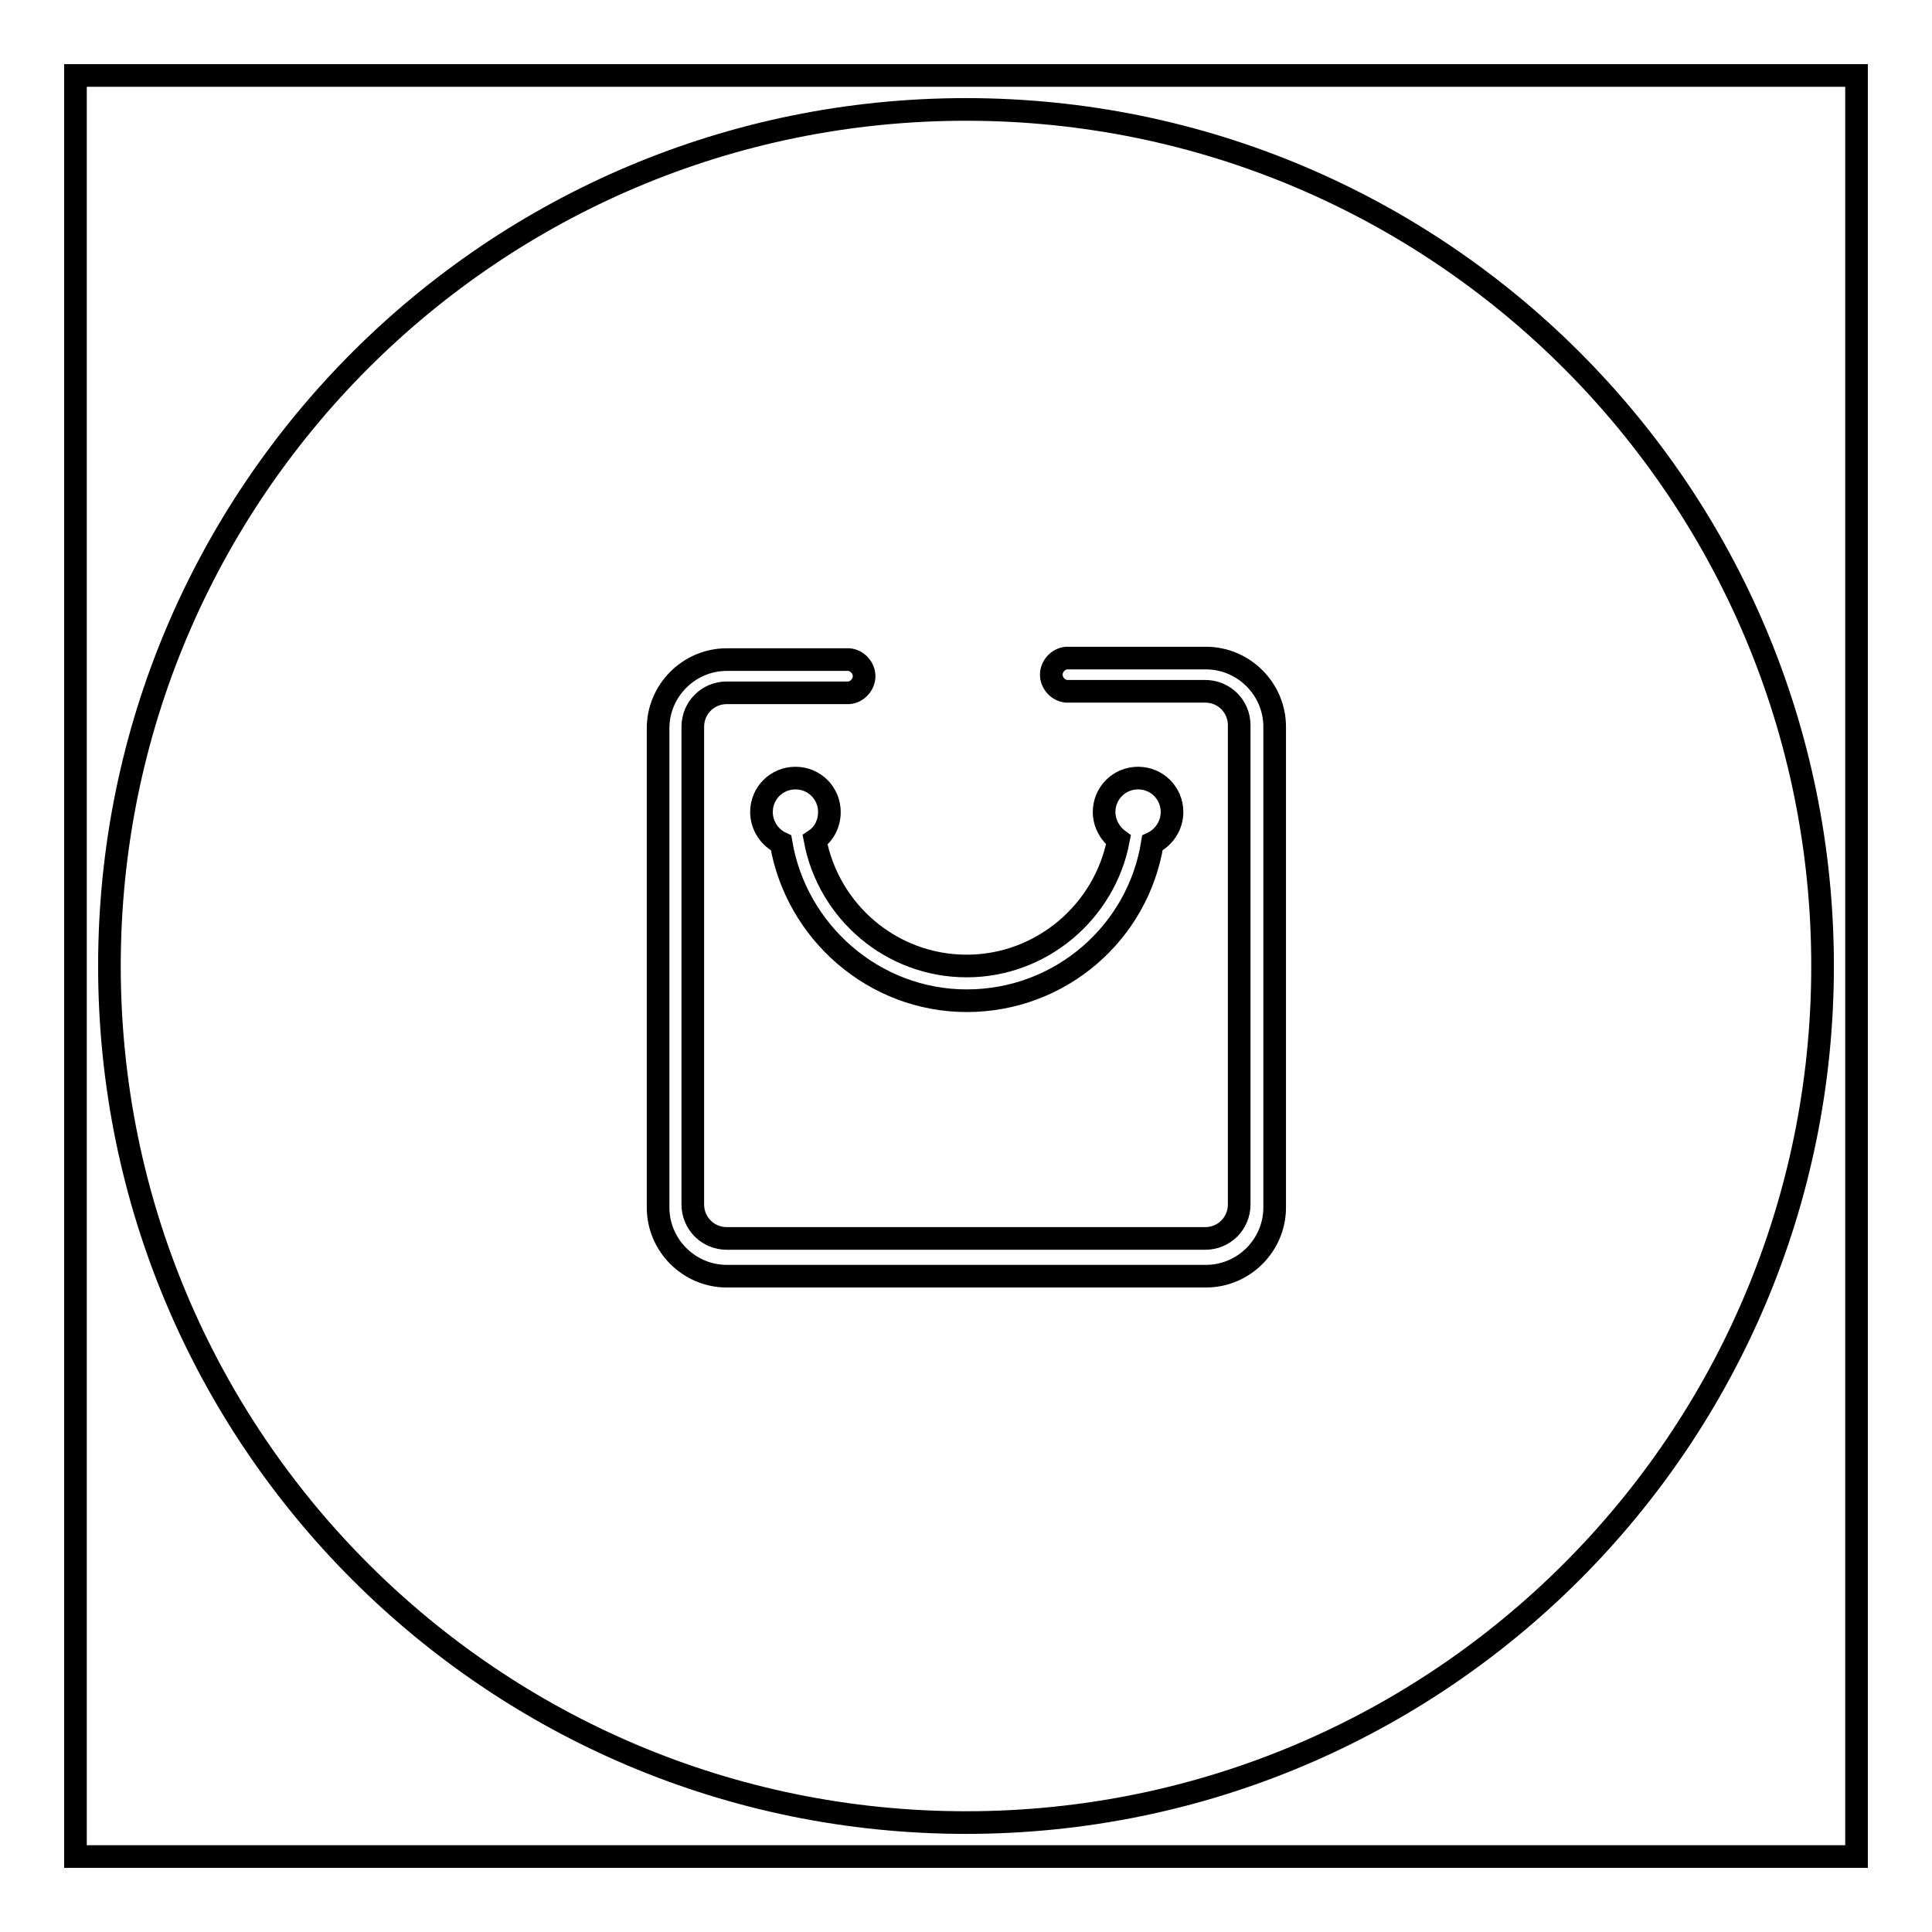 <?xml version="1.0" encoding="utf-8"?>
<!-- Svg Vector Icons : http://www.onlinewebfonts.com/icon -->
<!DOCTYPE svg PUBLIC "-//W3C//DTD SVG 1.1//EN" "http://www.w3.org/Graphics/SVG/1.1/DTD/svg11.dtd">
<svg version="1.1" xmlns="http://www.w3.org/2000/svg" xmlns:xlink="http://www.w3.org/1999/xlink" x="0px" y="0px" viewBox="0 0 256 256" enable-background="new 0 0 256 256" xml:space="preserve">
<g><g><path stroke-width="3" fill-opacity="0" stroke="#000000"  d="M10,10h236v236H10V10z"/><path stroke-width="3" fill-opacity="0" stroke="#000000"  d="M14.5,128c0,62.7,50.8,113.5,113.5,113.5c62.7,0,113.5-50.8,113.5-113.5c0-62.7-50.8-113.5-113.5-113.5C65.3,14.5,14.5,65.3,14.5,128z"/><path stroke-width="3" fill-opacity="0" stroke="#000000"  d="M128.1,128c-10,0-18.3-7.2-20.1-16.7c1.2-0.8,1.9-2.2,1.9-3.7c0-2.5-2-4.5-4.5-4.5c-2.5,0-4.5,2-4.5,4.5c0,1.8,1.1,3.4,2.6,4.1c2,11.8,12.3,20.9,24.6,20.9c12.4,0,22.7-9,24.6-20.9c1.5-0.7,2.6-2.3,2.6-4.1c0-2.5-2-4.5-4.5-4.5c-2.5,0-4.5,2-4.5,4.5c0,1.5,0.8,2.9,1.9,3.7C146.4,120.8,138,128,128.1,128L128.1,128z M159.8,87.2h-2.3l0,0h-15.9l0,0h-0.3v0c-1.1,0.1-2,1.1-2,2.2s0.9,2.1,2,2.2v0h18.4c2.5,0,4.5,2,4.5,4.5v63.5c0,2.5-2,4.5-4.5,4.5H96.3c-2.5,0-4.5-2-4.5-4.5V96.3c0-2.5,2-4.5,4.5-4.5h16.2v0c1.1-0.1,2-1.1,2-2.2s-0.9-2.1-2-2.2v0h-0.3l0,0H96.3l0,0c-5,0-9.1,4.1-9.1,9.1v63.5c0,5,4.1,9.1,9.1,9.1h63.5c5,0,9.1-4.1,9.1-9.1V96.3C168.9,91.3,164.8,87.2,159.8,87.2L159.8,87.2z"/></g></g>
</svg>
